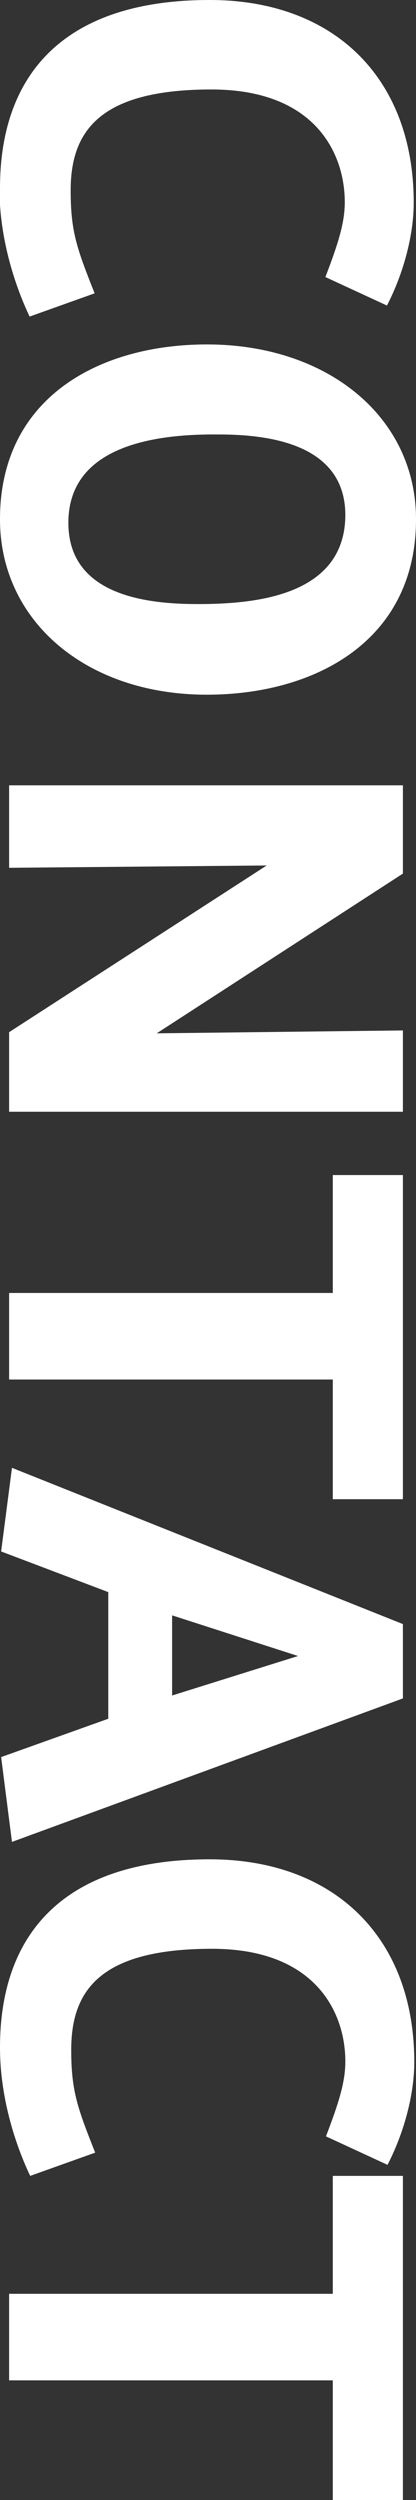 <svg xmlns="http://www.w3.org/2000/svg" width="14" height="84" viewBox="0 0 14 84" fill="none"><rect x="0" y="0" width="14" height="84" fill="#333333" stroke="none"/><g clip-path="url(#clip0_608_962)"><path d="M5.50367e-05 6.323C5.52022e-05 2.537 2.11 -5.16393e-07 7.058 -3.00112e-07C11.238 -1.17362e-07 13.923 2.615 13.923 6.811C13.923 7.904 13.578 9.192 13.022 10.266L10.951 9.309C11.392 8.158 11.603 7.475 11.603 6.792C11.603 5.133 10.586 3.006 7.115 3.006C3.299 3.006 2.378 4.45 2.378 6.401C2.378 7.787 2.589 8.353 3.184 9.856L0.997 10.637C0.46 9.505 -0.019 7.943 -0.019 6.323L5.50367e-05 6.323Z" fill="white"></path><path d="M3.55791e-06 17.448C3.73706e-06 13.349 3.356 11.573 6.962 11.573C11.027 11.573 14 14.013 14 17.448C14 21.547 10.586 23.342 6.962 23.342C2.896 23.342 3.40862e-06 20.863 3.55791e-06 17.448ZM11.622 17.311C11.622 14.891 8.995 14.598 7.364 14.598C5.504 14.579 2.301 14.852 2.301 17.565C2.301 20.024 4.967 20.297 6.655 20.297C8.496 20.297 11.622 20.063 11.622 17.292L11.622 17.311Z" fill="white"></path><path d="M0.307 34.681L8.975 29.08L0.307 29.158L0.307 26.387L13.559 26.387L13.559 29.353L5.274 34.72L13.559 34.623L13.559 37.355L0.307 37.355L0.307 34.662L0.307 34.681Z" fill="white"></path><path d="M11.2 46.352L0.307 46.352L0.307 43.444L11.2 43.444L11.2 39.482L13.559 39.482L13.559 50.373L11.2 50.373L11.2 46.352Z" fill="white"></path><path d="M0.038 59.038L3.644 57.75L3.644 53.495L0.038 52.129L0.403 49.319L13.559 54.569L13.559 57.067L0.403 61.888L0.038 59.038ZM10.03 55.642L5.792 54.276L5.792 56.969L10.03 55.642Z" fill="white"></path><path d="M-7.94314e-05 68.796C-7.92659e-05 65.01 2.11 62.473 7.057 62.473C11.238 62.473 13.942 65.088 13.942 69.284C13.942 70.377 13.597 71.665 13.041 72.739L10.97 71.782C11.411 70.631 11.622 69.948 11.622 69.265C11.622 67.606 10.605 65.479 7.134 65.479C3.318 65.479 2.397 66.923 2.397 68.874C2.397 70.26 2.608 70.826 3.203 72.329L1.016 73.11C0.479 71.978 -7.95022e-05 70.416 -7.94314e-05 68.796Z" fill="white"></path><path d="M11.2 79.98L0.307 79.98L0.307 77.072L11.2 77.072L11.2 73.11L13.559 73.11L13.559 84L11.2 84L11.2 79.98Z" fill="white"></path></g><defs><clipPath id="clip0_608_962"><rect width="84" height="14" fill="white" transform="translate(14) rotate(90)"></rect></clipPath></defs></svg>